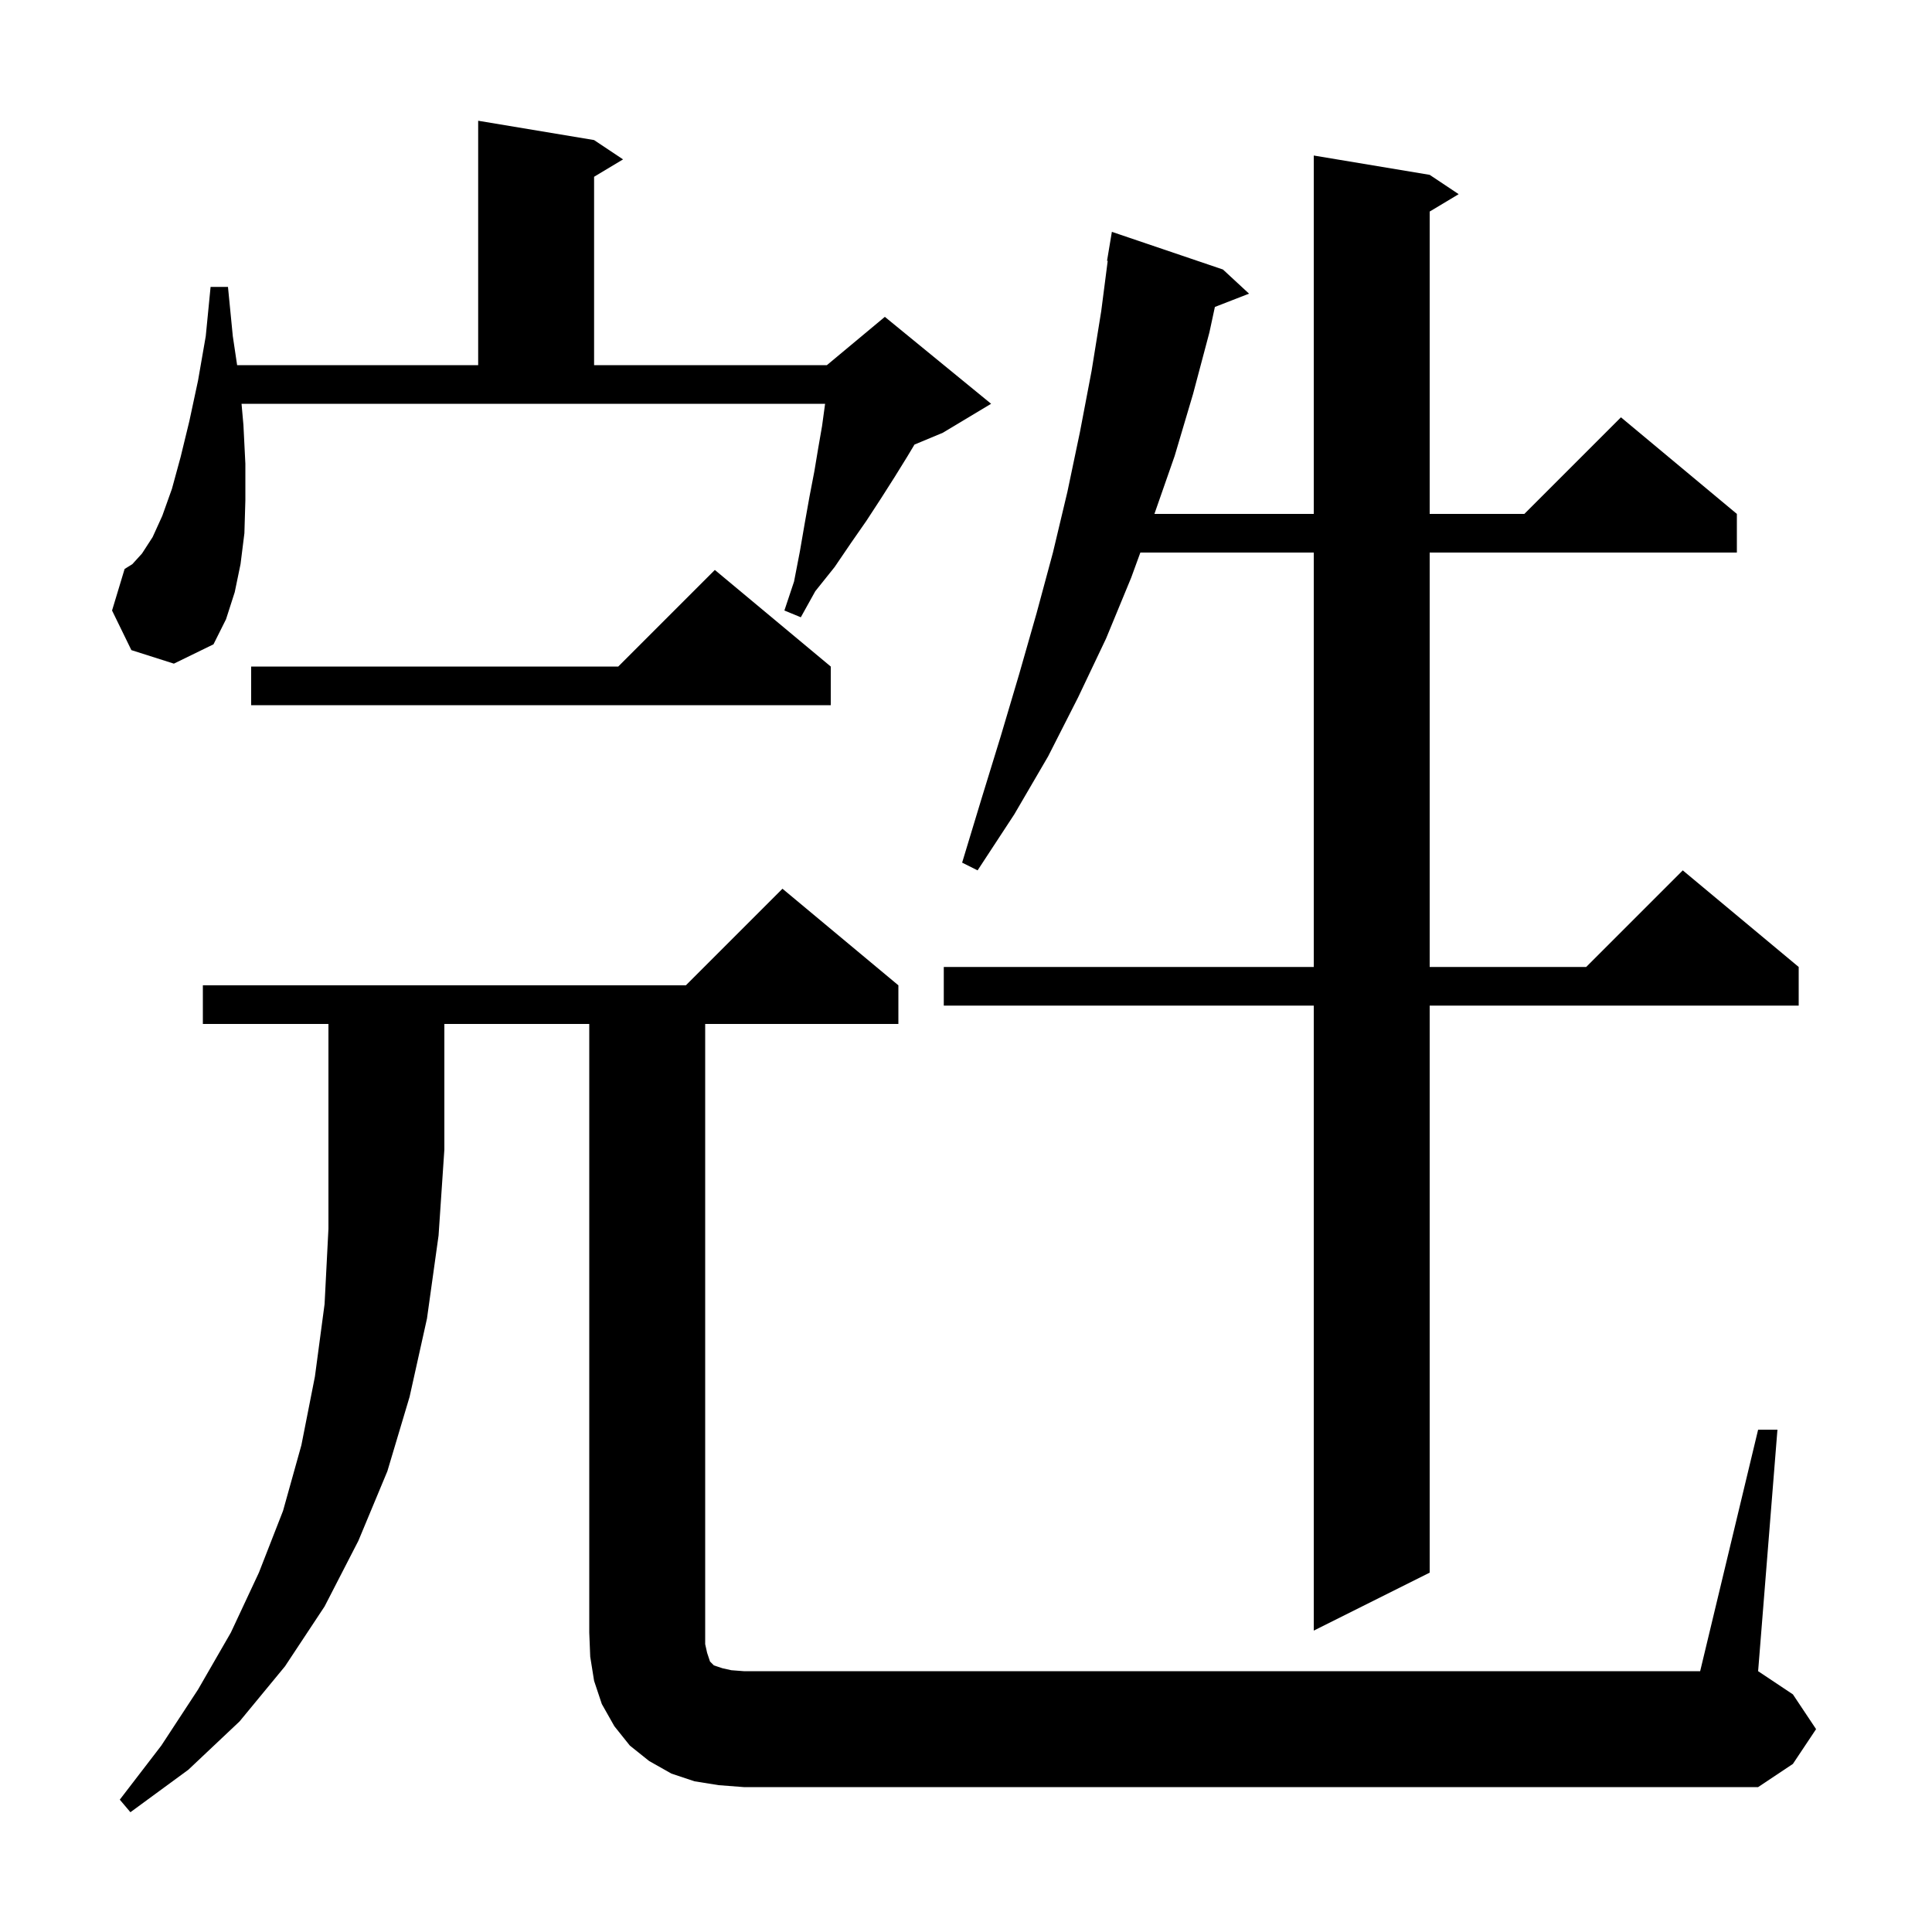 <svg xmlns="http://www.w3.org/2000/svg" xmlns:xlink="http://www.w3.org/1999/xlink" version="1.1" baseProfile="full" viewBox="0 0 200 200" width="200" height="200"><g fill="currentColor"><path d="M 21.0 106.0 L 21.0 102.0 L 71.0 102.0 L 81.0 92.0 L 93.0 102.0 L 93.0 106.0 L 73.0 106.0 L 73.0 170.2 L 73.2 171.1 L 73.5 172.0 L 73.9 172.4 L 74.8 172.7 L 75.7 172.9 L 77.0 173.0 L 176.0 173.0 L 182.0 148.0 L 184.0 148.0 L 182.0 173.0 L 185.6 175.4 L 188.0 179.0 L 185.6 182.6 L 182.0 185.0 L 77.0 185.0 L 74.4 184.8 L 71.9 184.4 L 69.5 183.6 L 67.2 182.3 L 65.2 180.7 L 63.6 178.7 L 62.3 176.4 L 61.5 174.0 L 61.1 171.5 L 61.0 169.0 L 61.0 106.0 L 46.0 106.0 L 46.0 119.0 L 45.4 127.9 L 44.2 136.5 L 42.4 144.6 L 40.1 152.3 L 37.1 159.5 L 33.6 166.3 L 29.5 172.5 L 24.8 178.2 L 19.5 183.2 L 13.5 187.6 L 12.4 186.3 L 16.7 180.7 L 20.5 174.9 L 23.9 169.0 L 26.8 162.8 L 29.3 156.4 L 31.2 149.6 L 32.6 142.5 L 33.6 135.0 L 34.0 127.2 L 34.0 106.0 Z M 148.0 18.1 L 151.0 20.1 L 148.0 21.9 L 148.0 53.2 L 157.8 53.2 L 167.8 43.2 L 179.8 53.2 L 179.8 57.2 L 148.0 57.2 L 148.0 100.1 L 164.2 100.1 L 174.2 90.1 L 186.2 100.1 L 186.2 104.1 L 148.0 104.1 L 148.0 162.8 L 136.0 168.8 L 136.0 104.1 L 97.7 104.1 L 97.7 100.1 L 136.0 100.1 L 136.0 57.2 L 118.049 57.2 L 117.1 59.8 L 114.5 66.1 L 111.6 72.2 L 108.5 78.3 L 105.0 84.3 L 101.2 90.1 L 99.6 89.3 L 101.6 82.7 L 103.6 76.2 L 105.5 69.8 L 107.3 63.5 L 109.0 57.2 L 110.5 50.9 L 111.8 44.7 L 113.0 38.4 L 114.0 32.2 L 114.67 27.005 L 114.6 27.0 L 115.1 24.0 L 126.6 27.9 L 129.3 30.4 L 125.765 31.775 L 125.2 34.4 L 123.5 40.8 L 121.6 47.2 L 119.505 53.2 L 136.0 53.2 L 136.0 16.1 Z M 86.0 69.0 L 86.0 73.0 L 26.0 73.0 L 26.0 69.0 L 64.0 69.0 L 74.0 59.0 Z M 13.6 67.3 L 11.6 63.2 L 12.9 58.9 L 13.7 58.4 L 14.7 57.3 L 15.8 55.6 L 16.8 53.4 L 17.8 50.6 L 18.7 47.3 L 19.6 43.6 L 20.5 39.4 L 21.3 34.8 L 21.8 29.7 L 23.6 29.7 L 24.1 34.8 L 24.547 37.8 L 49.5 37.8 L 49.5 12.5 L 61.5 14.5 L 64.5 16.5 L 61.5 18.3 L 61.5 37.8 L 85.6 37.8 L 91.6 32.8 L 102.6 41.8 L 97.6 44.8 L 94.667 46.022 L 93.9 47.3 L 92.6 49.4 L 91.2 51.6 L 89.7 53.9 L 88.1 56.2 L 86.4 58.7 L 84.4 61.2 L 82.9 63.9 L 81.2 63.2 L 82.2 60.2 L 82.8 57.1 L 83.3 54.2 L 83.8 51.4 L 84.3 48.8 L 84.7 46.4 L 85.1 44.1 L 85.4 41.9 L 85.415 41.8 L 25.004 41.8 L 25.2 44.0 L 25.4 48.0 L 25.4 51.8 L 25.3 55.2 L 24.9 58.4 L 24.3 61.3 L 23.4 64.1 L 22.1 66.7 L 18.0 68.7 Z "/></g></svg>